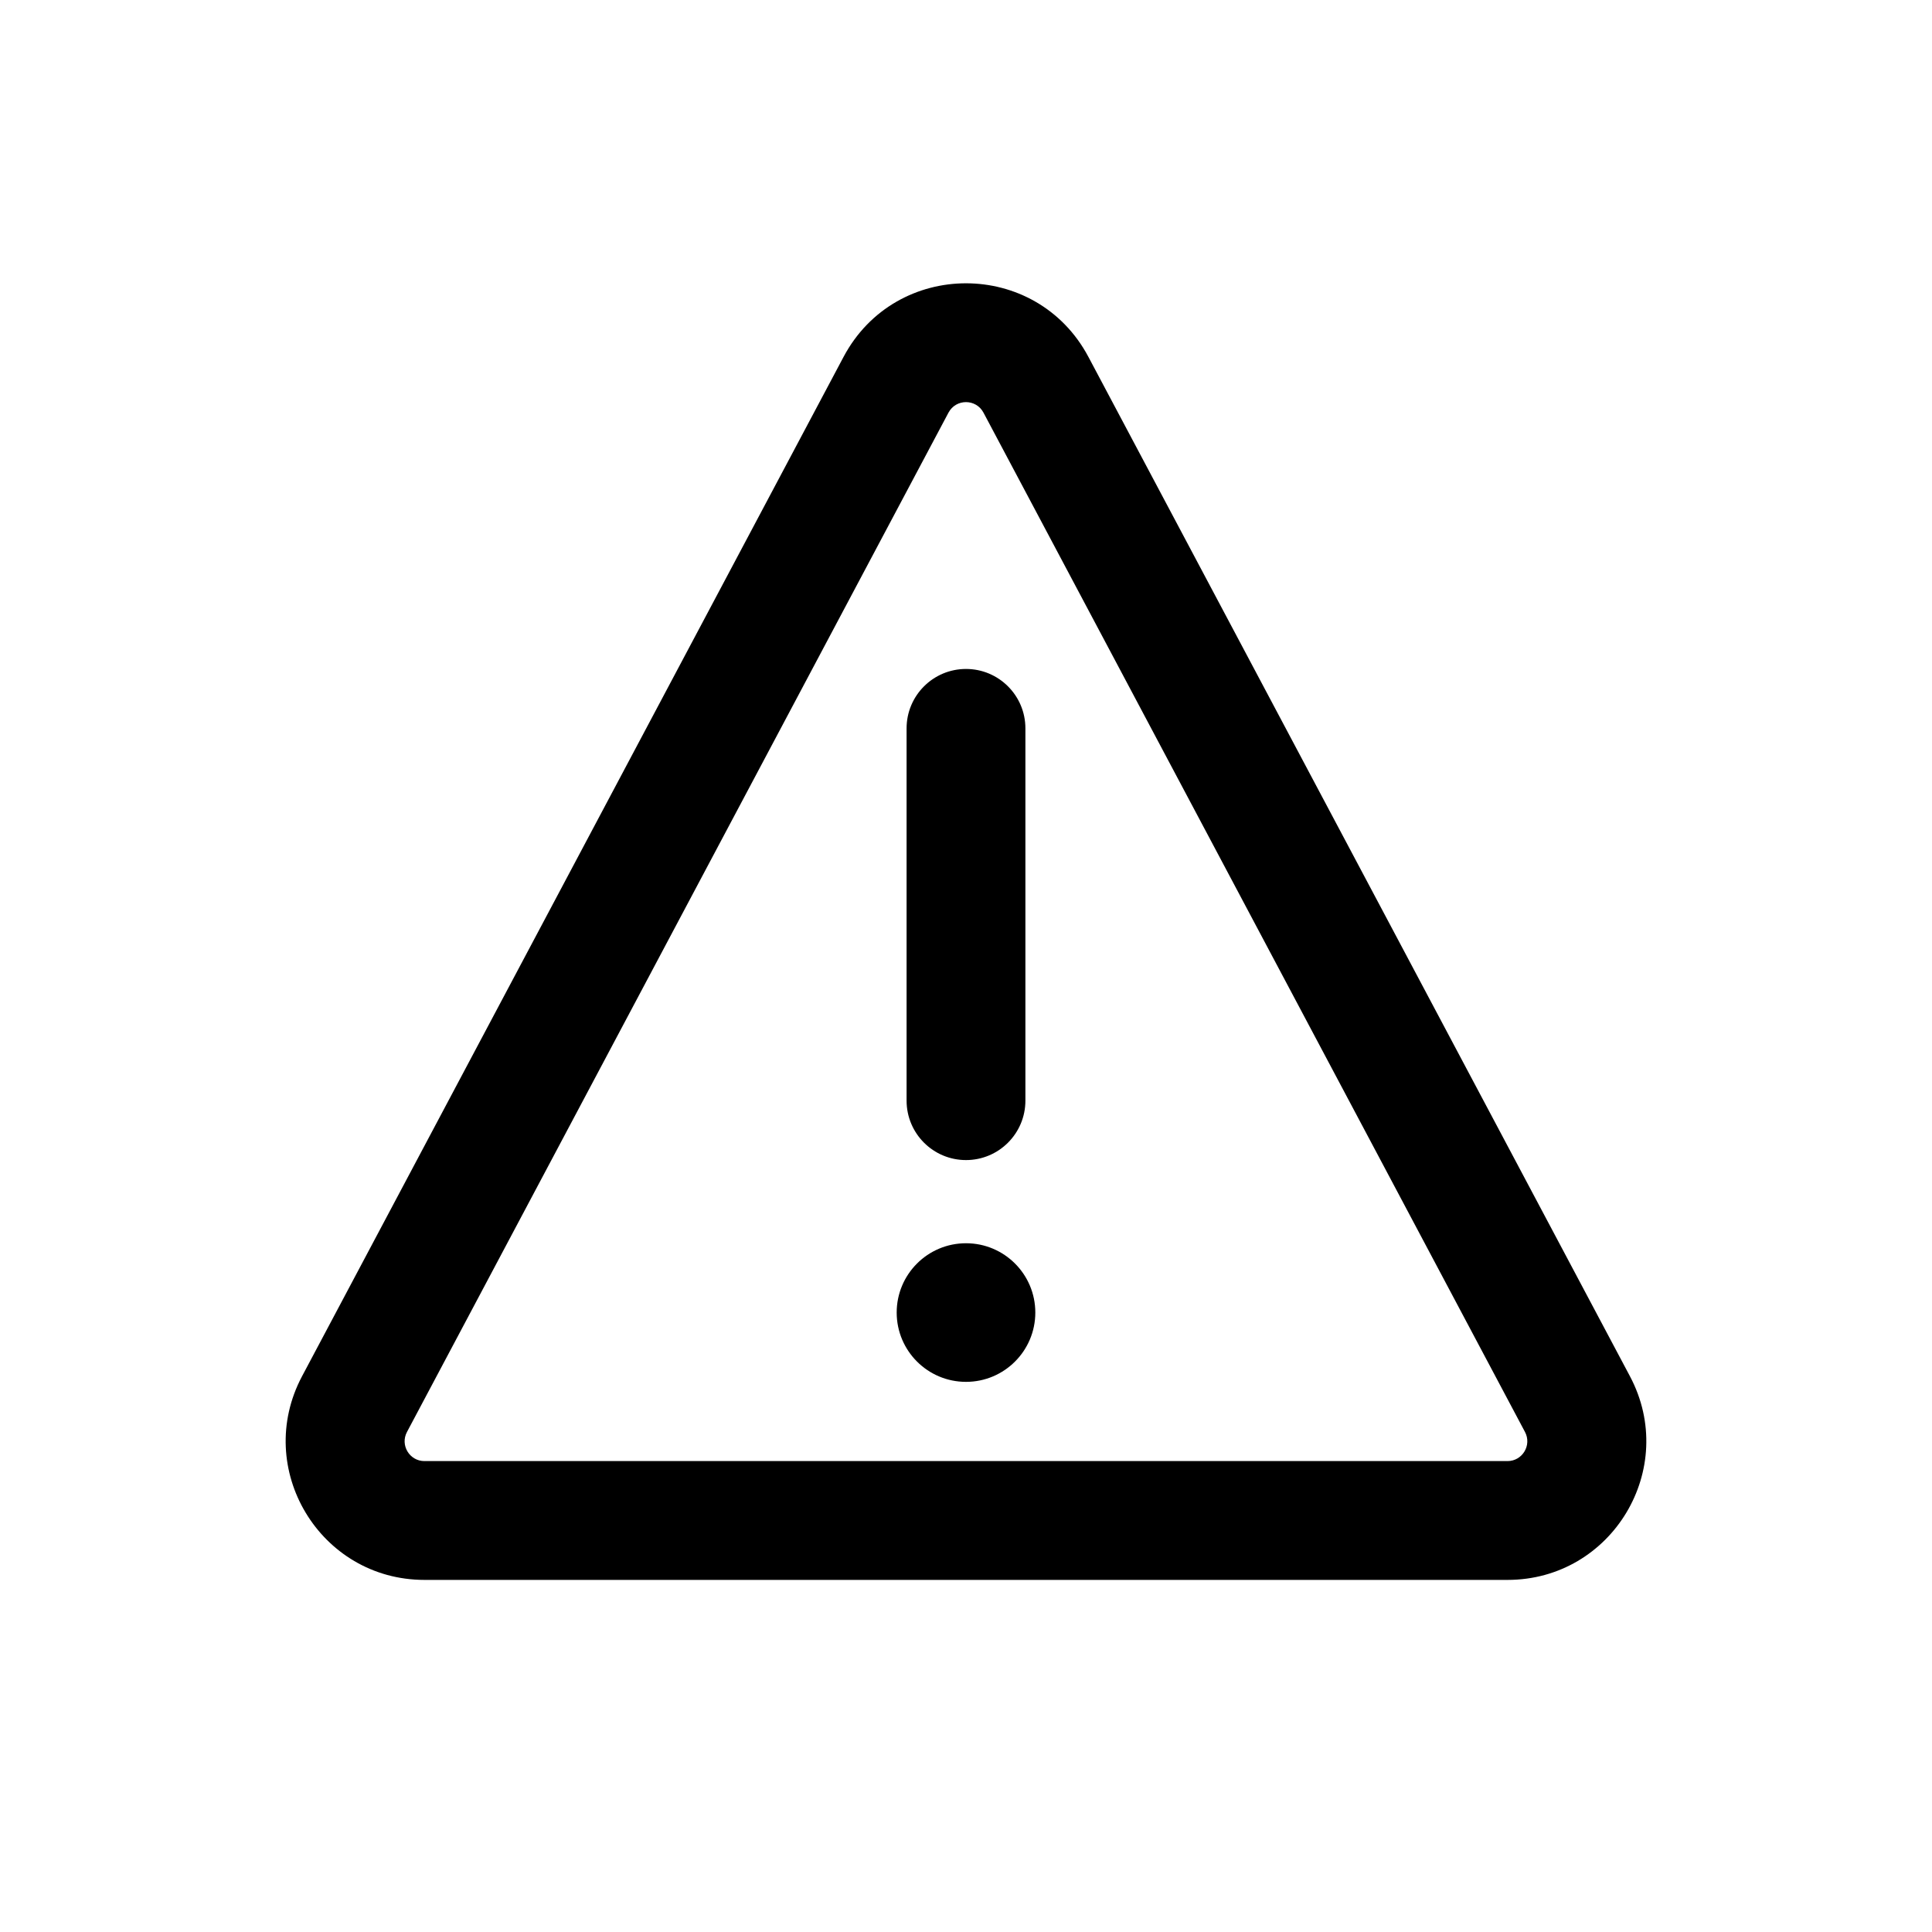 <?xml version="1.0" encoding="UTF-8"?>
<!-- Uploaded to: ICON Repo, www.svgrepo.com, Generator: ICON Repo Mixer Tools -->
<svg fill="#000000" width="800px" height="800px" version="1.1" viewBox="144 144 512 512" xmlns="http://www.w3.org/2000/svg">
 <g>
  <path d="m404.63 253.35c-1.973-3.715-7.297-3.715-9.27 0l-143.51 270.14c-1.859 3.496 0.676 7.711 4.633 7.711h287.02c3.957 0 6.492-4.215 4.637-7.711zm-37.078-14.773c13.816-26 51.07-26 64.887 0l143.51 270.14c13 24.469-4.734 53.973-32.441 53.973h-287.02c-27.707 0-45.441-29.504-32.441-53.973z" fill-rule="evenodd"/>
  <path d="m400 321.28c8.695 0 15.742 7.051 15.742 15.746v98.66c0 8.695-7.047 15.746-15.742 15.746s-15.746-7.051-15.746-15.746v-98.66c0-8.695 7.051-15.746 15.746-15.746z" fill-rule="evenodd"/>
  <path d="m418.37 491.84c0 10.141-8.227 18.367-18.367 18.367-10.145 0-18.371-8.227-18.371-18.367 0-10.145 8.227-18.367 18.371-18.367 10.141 0 18.367 8.223 18.367 18.367z"/>
 </g>
</svg>